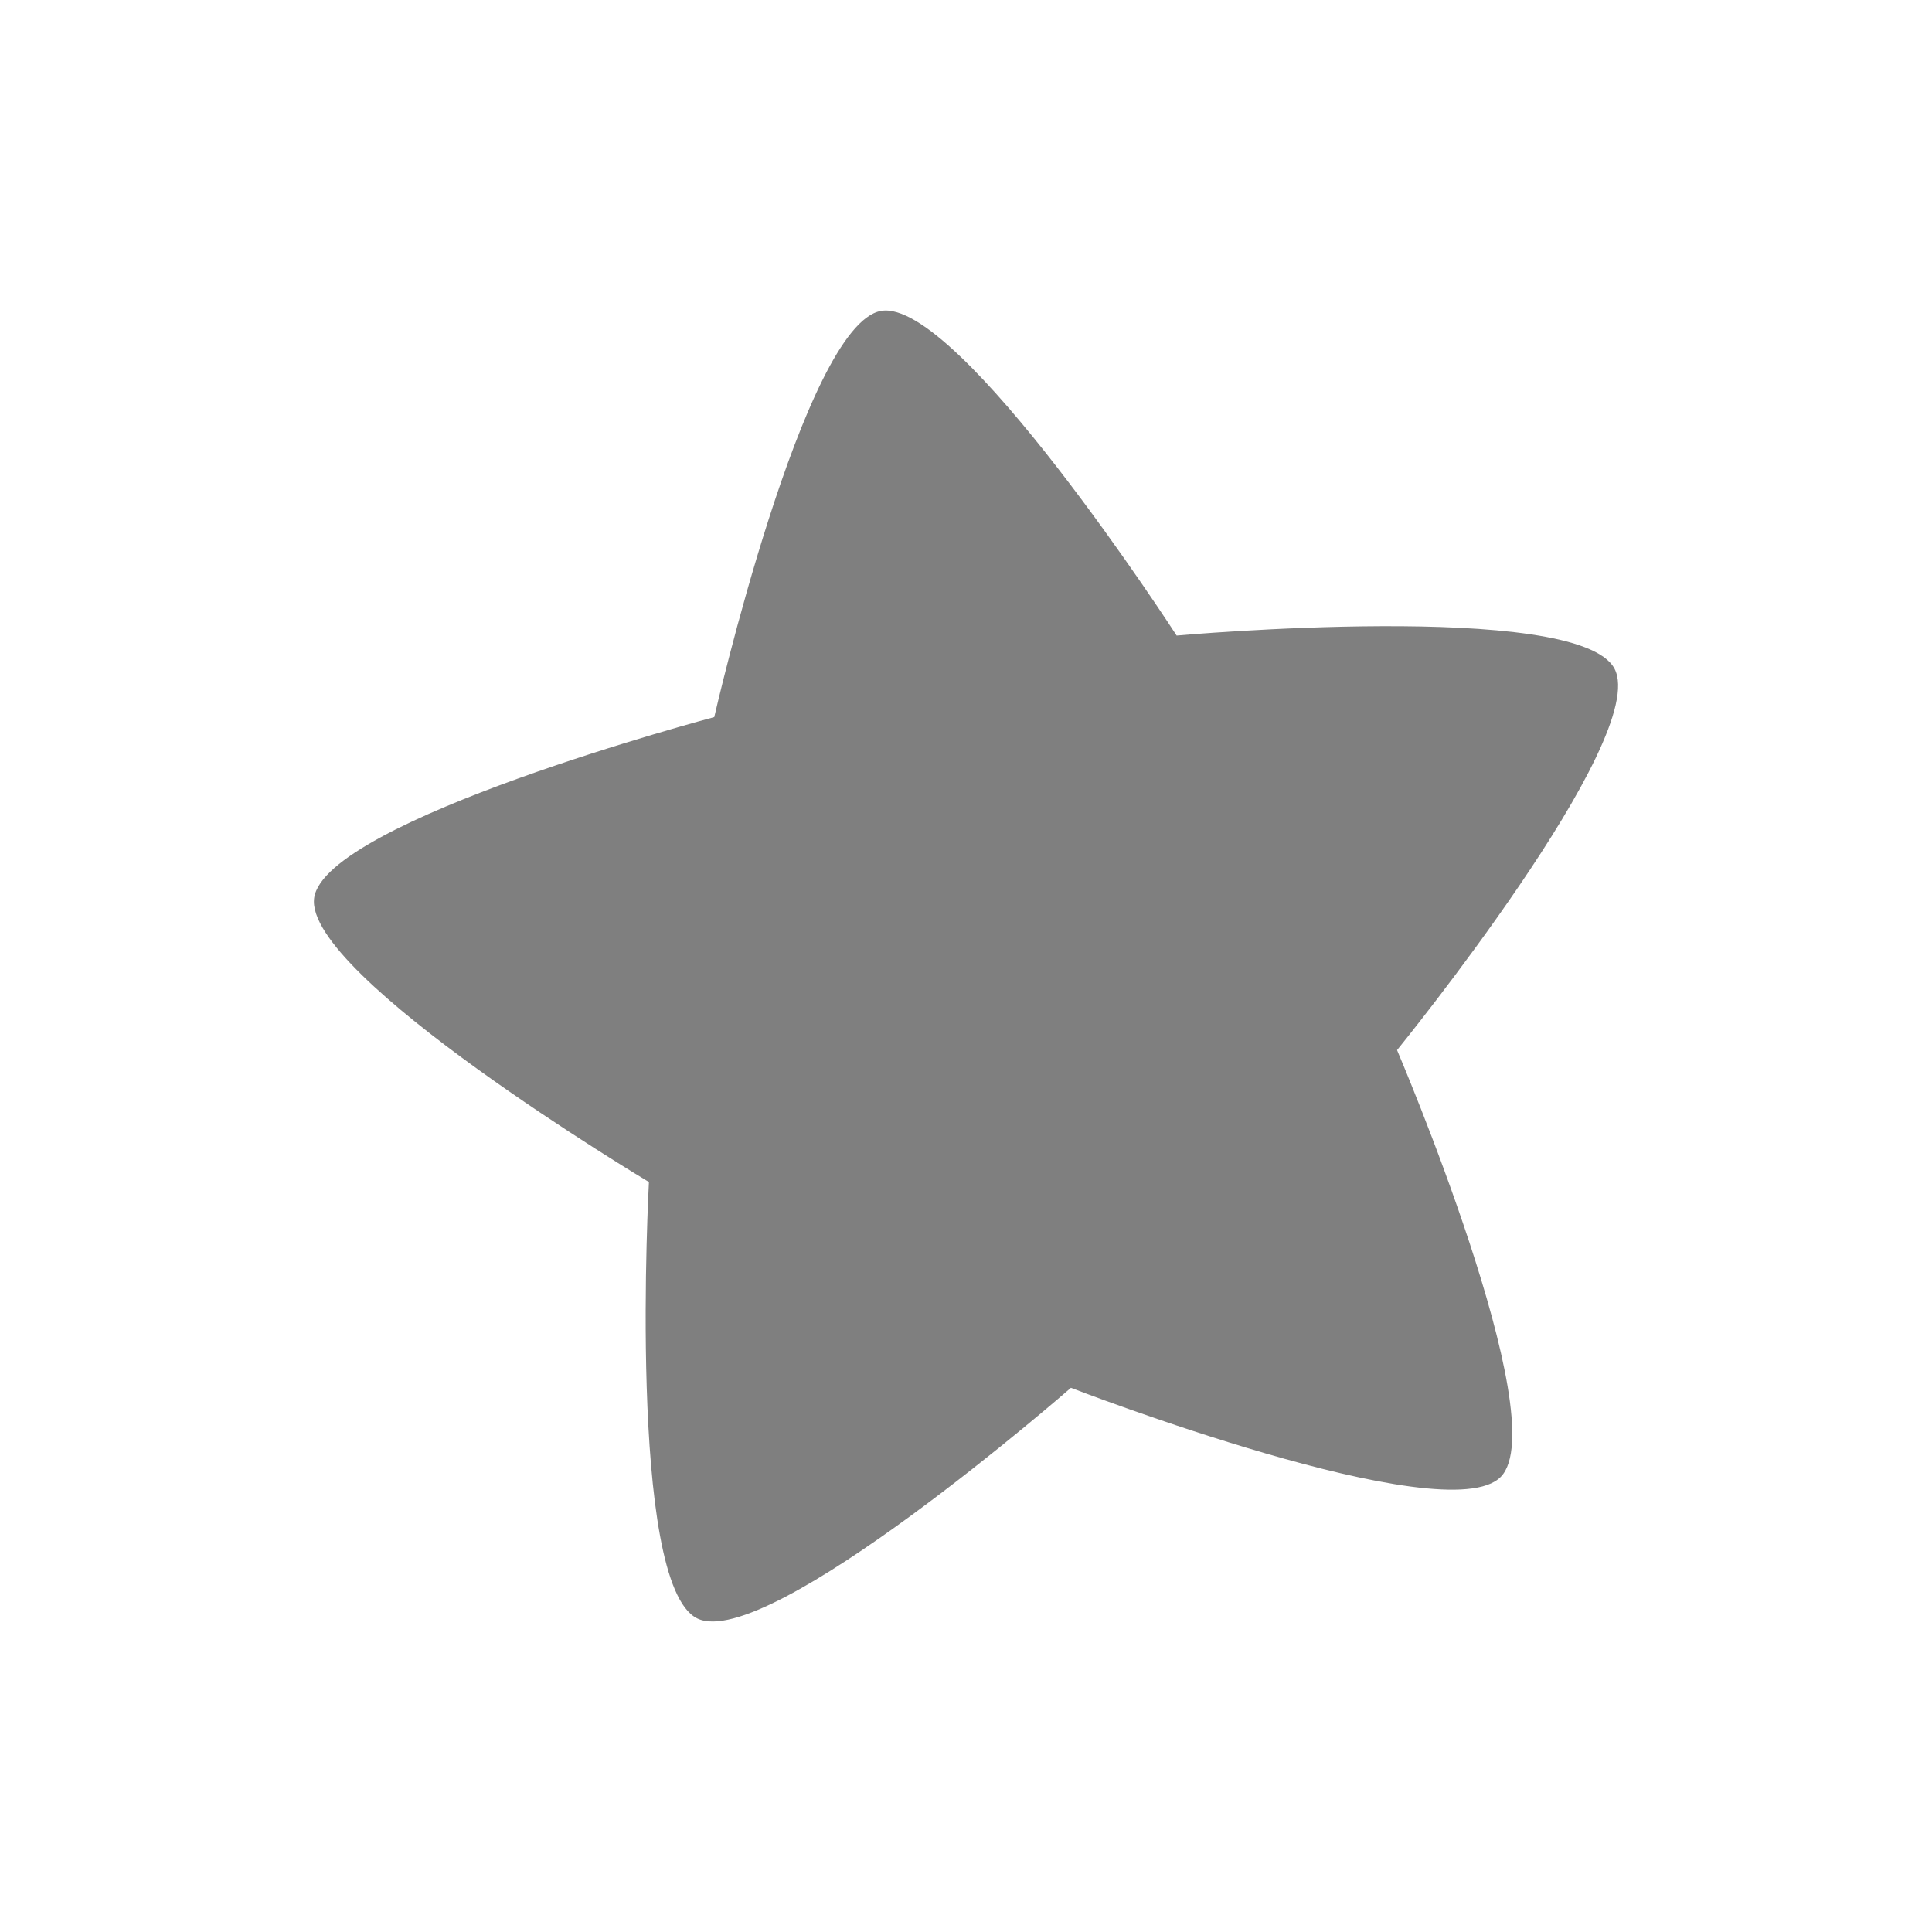 <?xml version="1.0" encoding="UTF-8" standalone="no"?>
<!-- Created with Inkscape (http://www.inkscape.org/) by Toomai Glittershine for SmashWiki -->
<svg id="svg2" xmlns:rdf="http://www.w3.org/1999/02/22-rdf-syntax-ns#" xmlns="http://www.w3.org/2000/svg" version="1.1" xmlns:cc="http://creativecommons.org/ns#" xmlns:dc="http://purl.org/dc/elements/1.1/"
		height="256" width="256"
		viewBox="0 0 256 256">
	<path id="mainsymbolpath" style="opacity:0.5;fill:#000000;fill-opacity:1;stroke:none"
		d="m 213.925,88.597 c 4.868,9.155 -28.808,50.547 -28.808,50.547 0,0 20.962,49.071 13.76,56.529 -7.203,7.459 -56.975,-11.778 -56.975,-11.778 0,0 -40.191,35.1 -49.511,30.555 -9.319,-4.545 -6.404,-57.826 -6.404,-57.826 0,0 -45.802,-27.378 -44.359,-37.646 1.443,-10.268 53.017,-23.96 53.017,-23.96 0,0 11.884,-52.02 22.095,-53.821 10.211,-1.8 39.171,43.018 39.171,43.018 0,0 53.147,-4.772 58.015,4.382 z"
	/>
</svg>